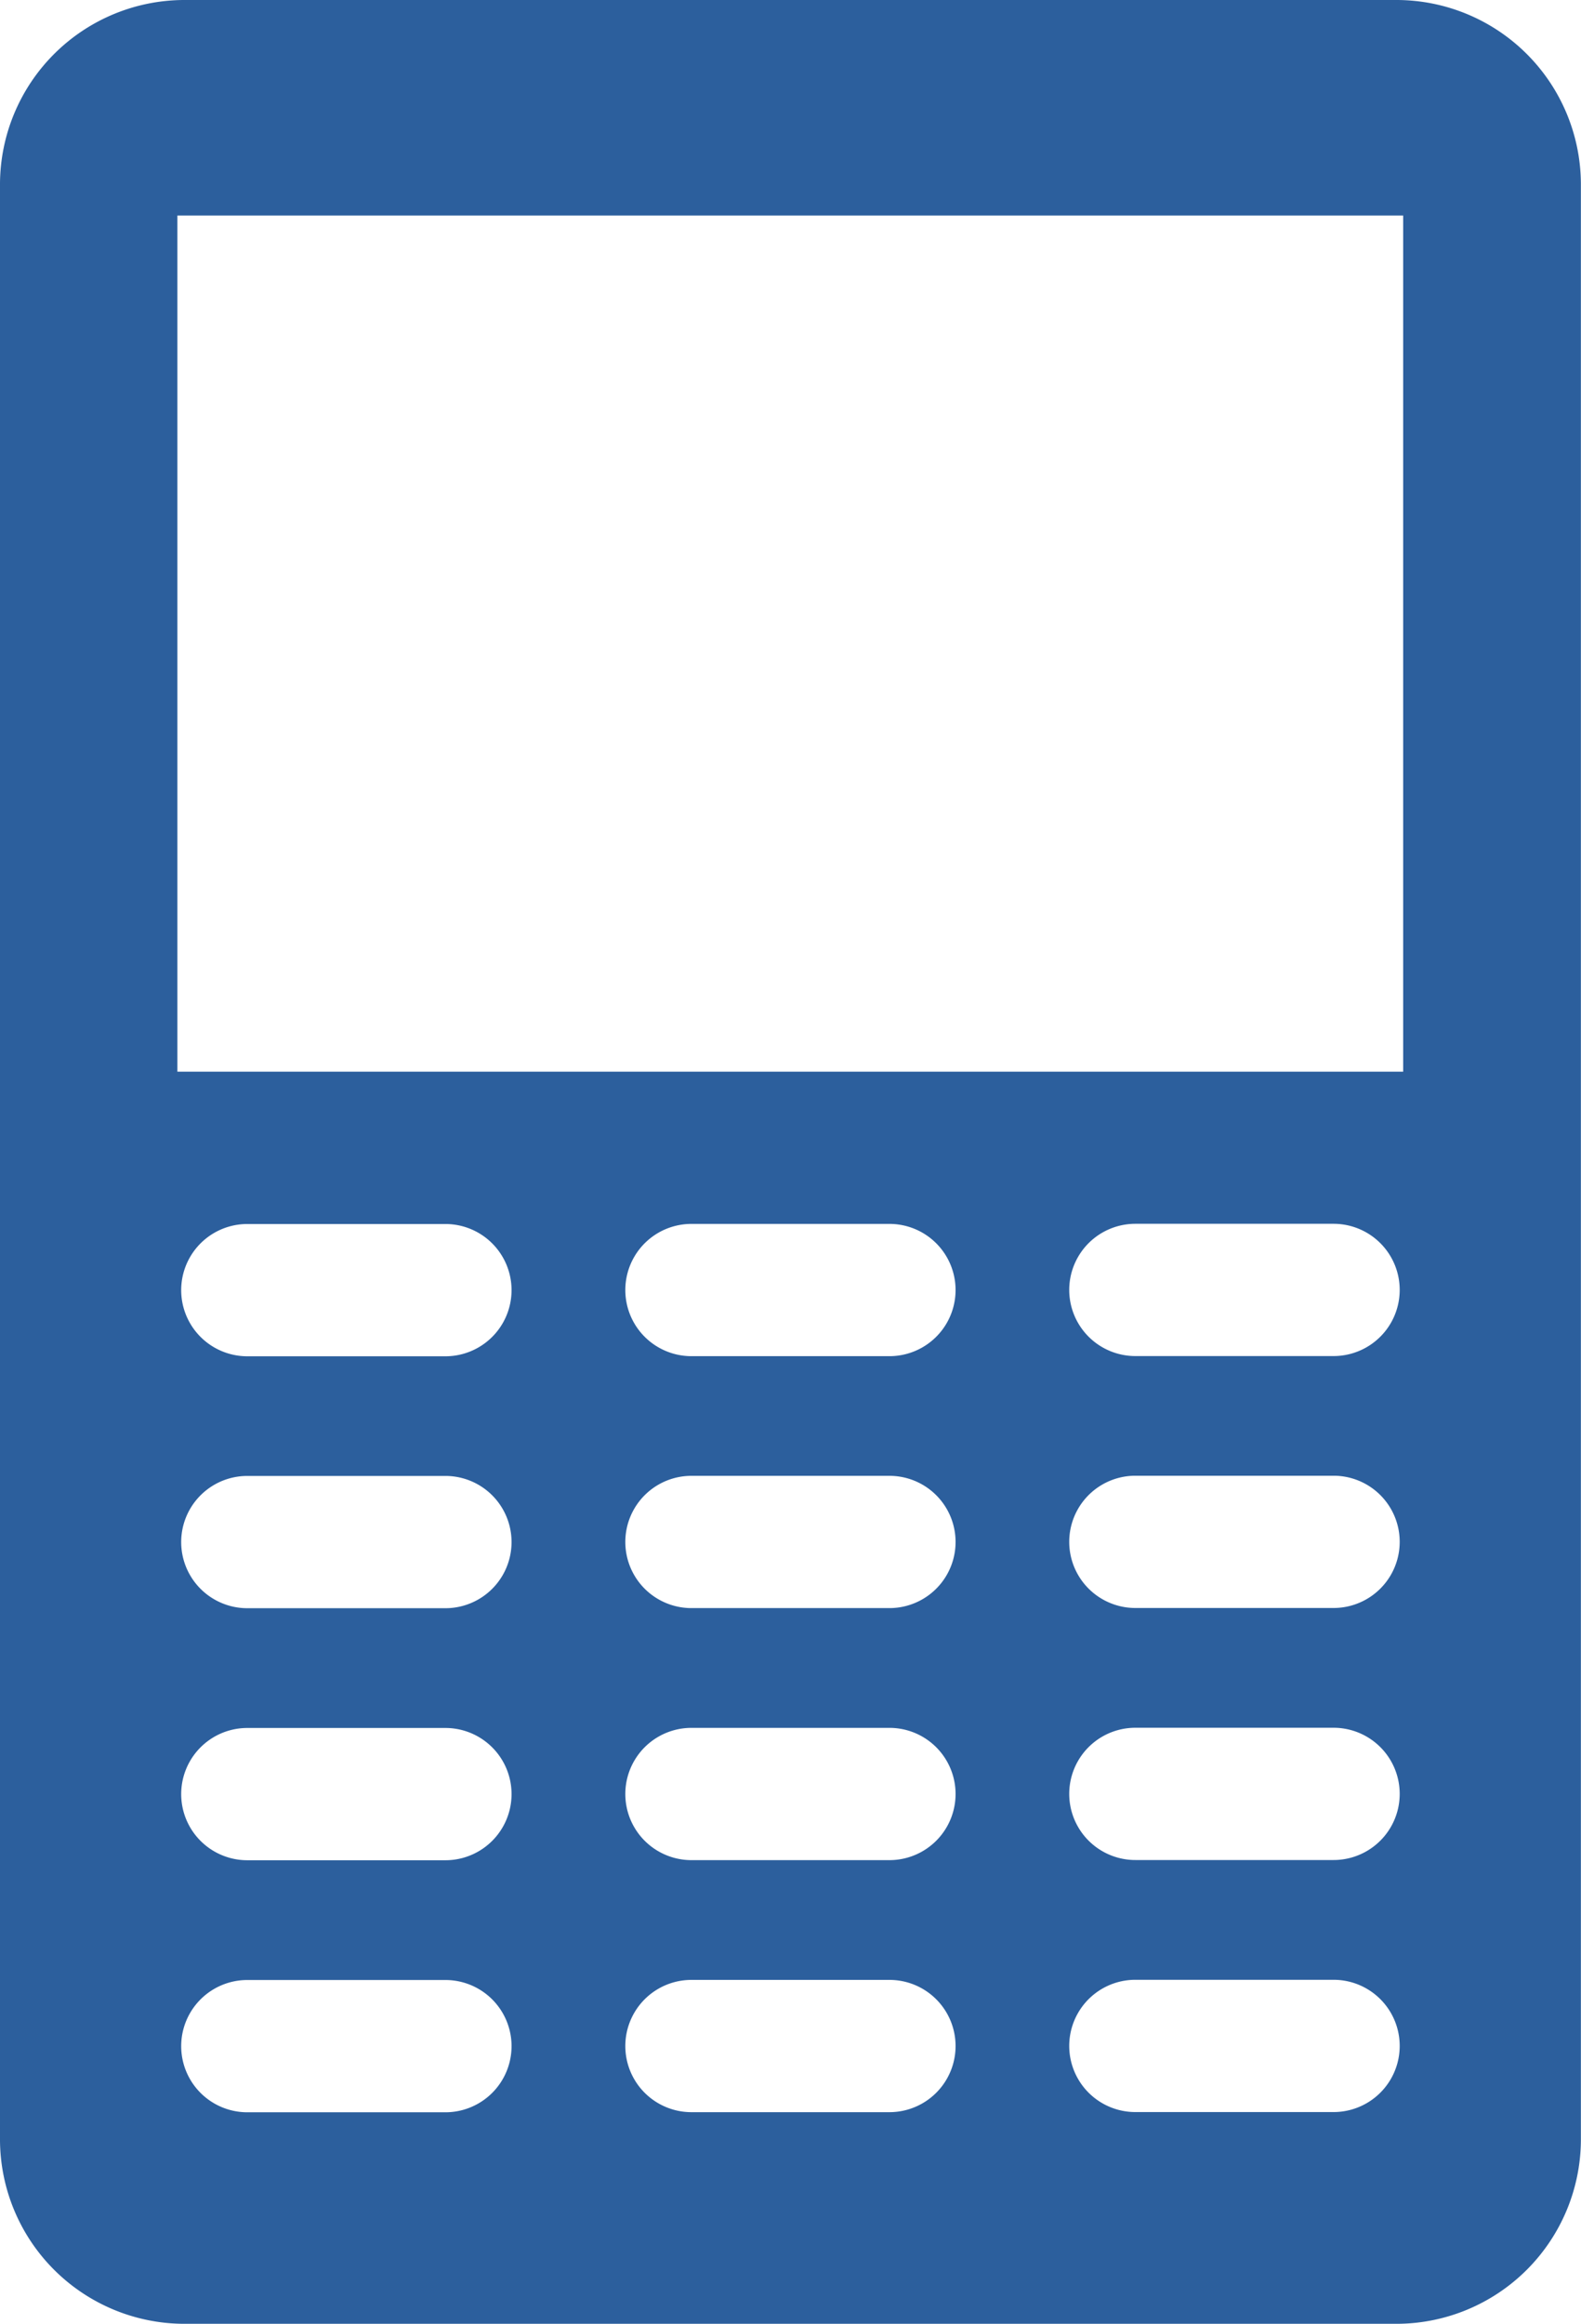 <svg xmlns="http://www.w3.org/2000/svg" width="14.563" height="21.402" viewBox="0 0 14.563 21.402">
  <path id="Path_3047" data-name="Path 3047" d="M19.944,3H8.768A1.7,1.7,0,0,0,7.075,4.693V22.709A1.7,1.7,0,0,0,8.768,24.4H19.944a1.7,1.7,0,0,0,1.693-1.692V4.693A1.7,1.7,0,0,0,19.944,3ZM11.178,22.452H9.353a.609.609,0,1,1,0-1.218h1.825a.609.609,0,1,1,0,1.218Zm0-2.321H9.353a.609.609,0,0,1,0-1.218h1.825a.609.609,0,1,1,0,1.218Zm0-2.321H9.353a.609.609,0,1,1,0-1.218h1.825a.609.609,0,1,1,0,1.218Zm0-2.32H9.353a.609.609,0,0,1,0-1.218h1.825a.609.609,0,0,1,0,1.218Zm4.09,6.961H13.444a.609.609,0,1,1,0-1.218h1.824a.609.609,0,1,1,0,1.218Zm0-2.321H13.444a.609.609,0,0,1,0-1.218h1.824a.609.609,0,0,1,0,1.218Zm0-2.321H13.444a.609.609,0,1,1,0-1.218h1.824a.609.609,0,1,1,0,1.218Zm0-2.32H13.444a.609.609,0,0,1,0-1.218h1.824a.609.609,0,0,1,0,1.218Zm4.09,6.961H17.533a.609.609,0,1,1,0-1.218h1.826a.609.609,0,1,1,0,1.218Zm0-2.321H17.533a.609.609,0,0,1,0-1.218h1.826a.609.609,0,0,1,0,1.218Zm0-2.321H17.533a.609.609,0,1,1,0-1.218h1.826a.609.609,0,1,1,0,1.218Zm0-2.32H17.533a.609.609,0,0,1,0-1.218h1.826a.609.609,0,0,1,0,1.218ZM20,12.869H8.709V4.985H20Z" transform="translate(-7.075 -3)" fill="#2c5f9d"/>
</svg>
